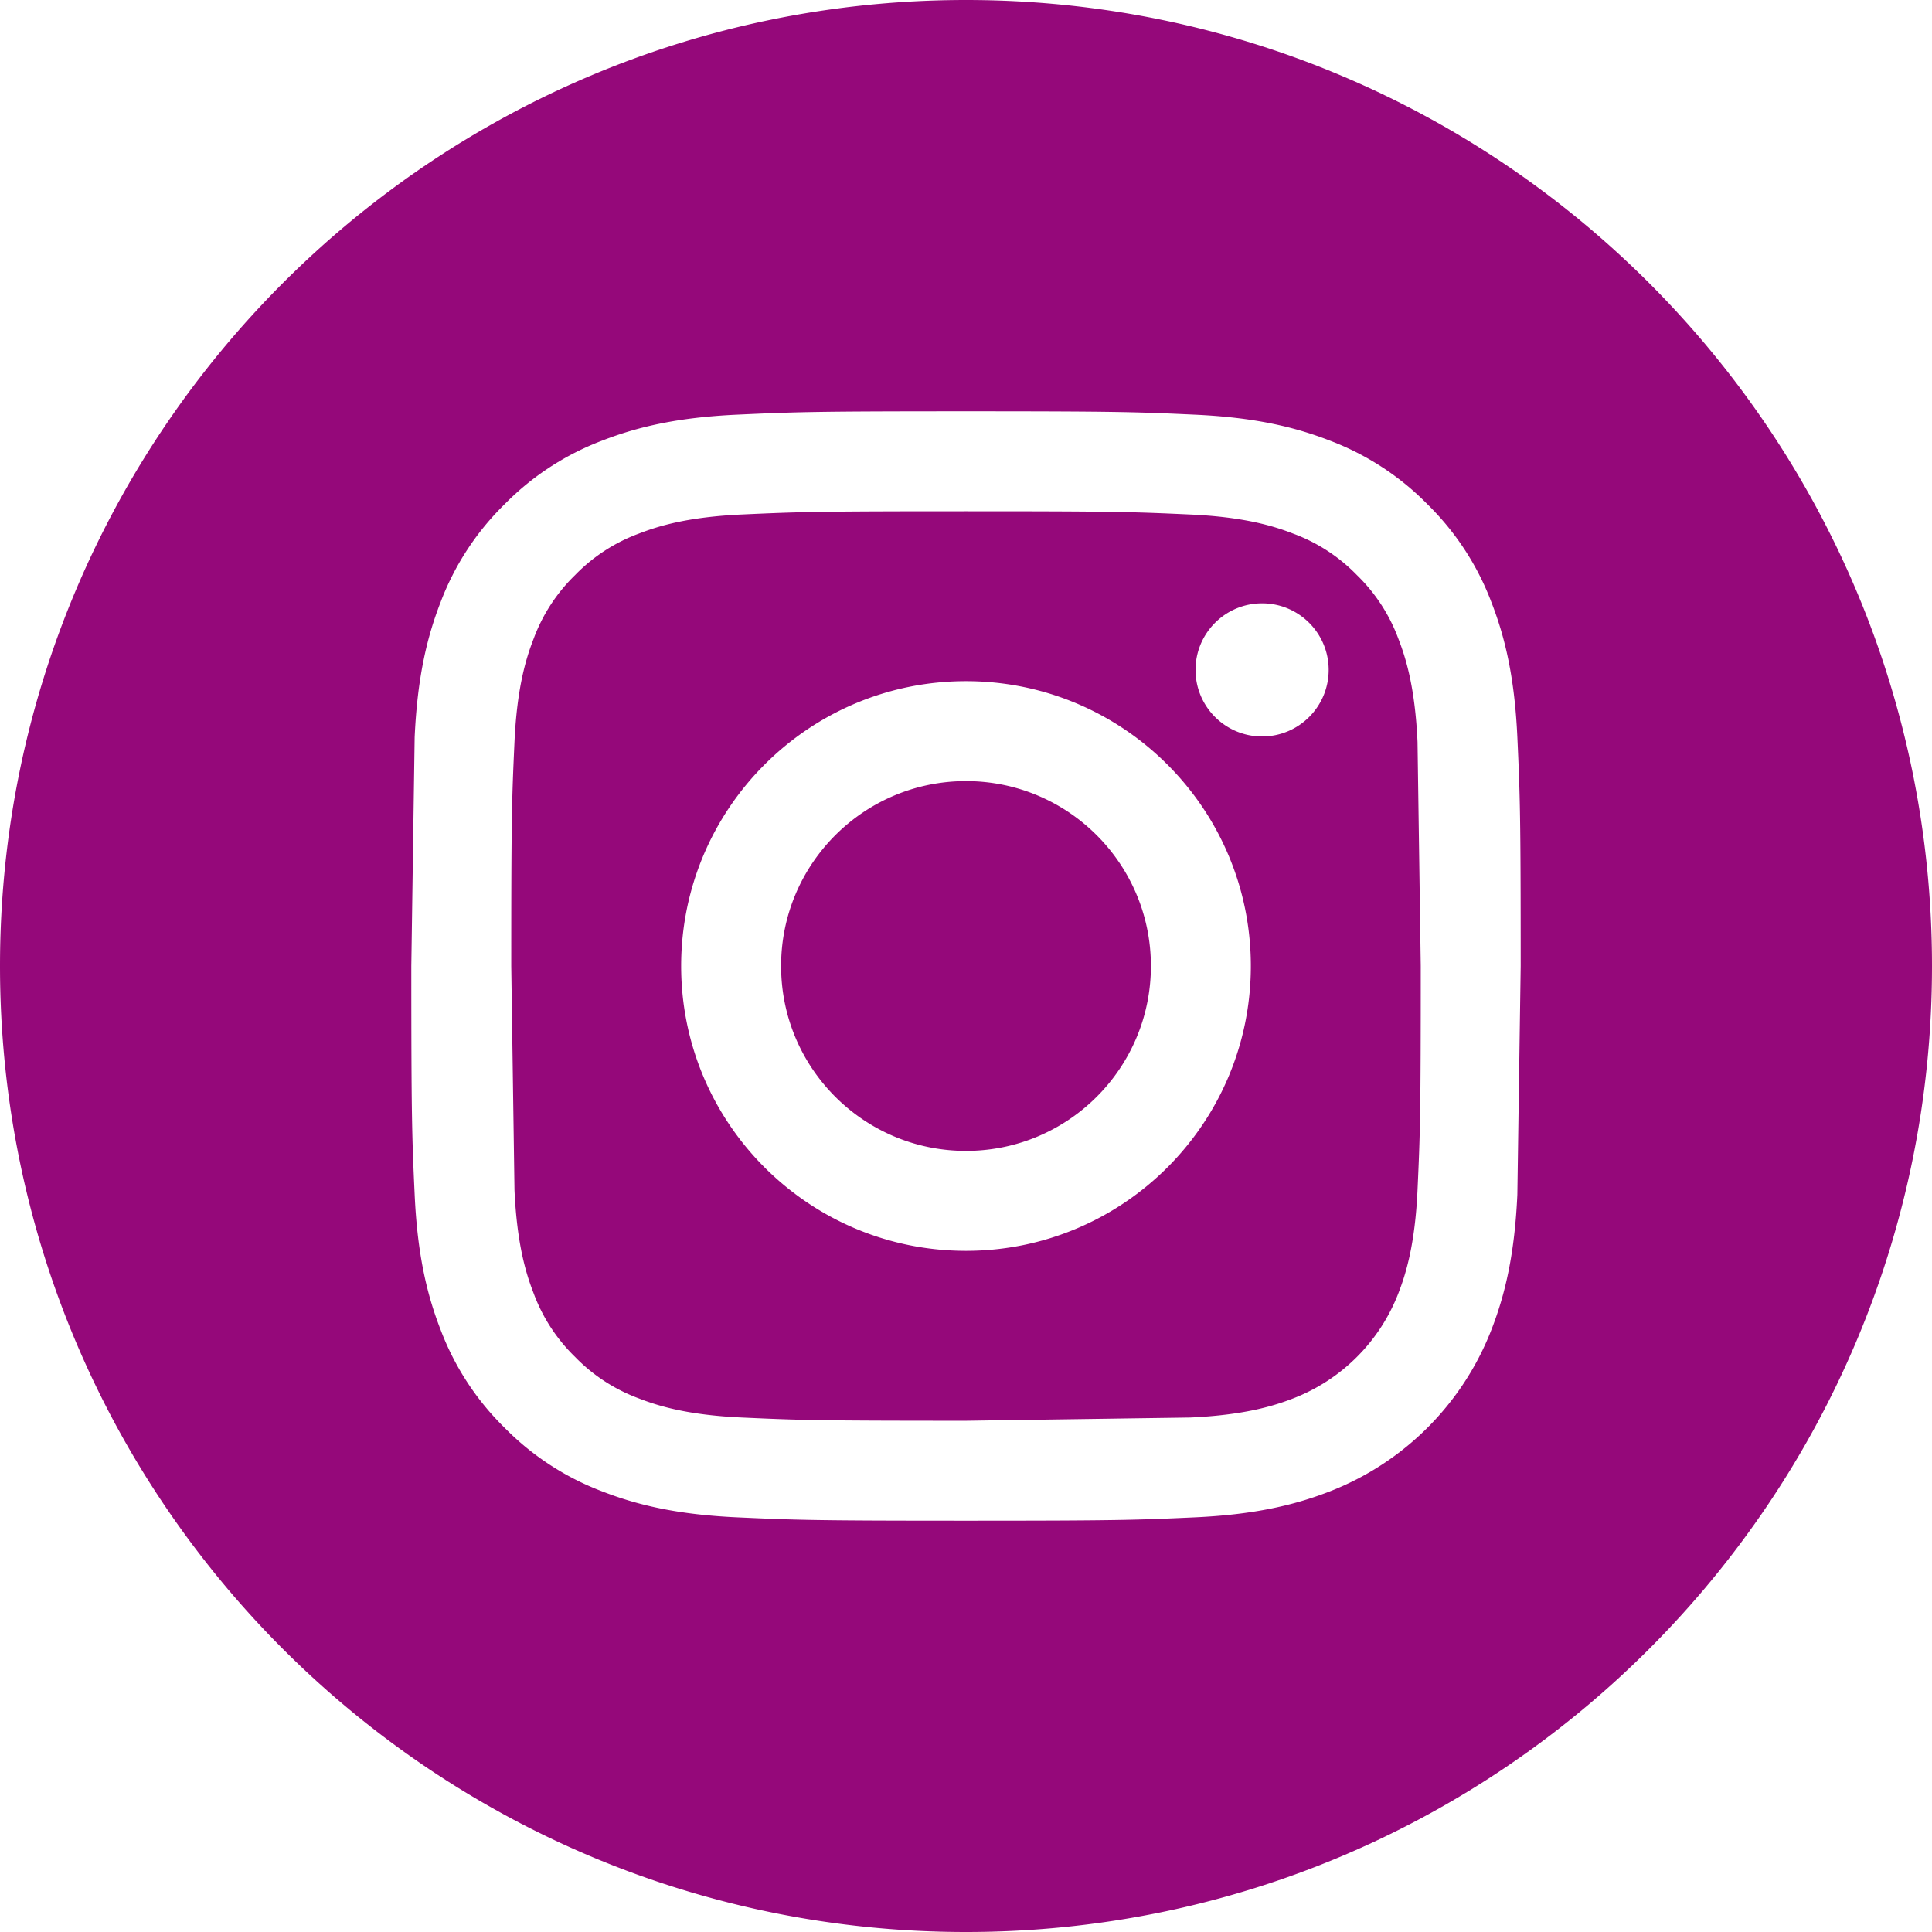 <svg xmlns="http://www.w3.org/2000/svg" height="25" viewBox="0 0 512 512" width="25"><path d="M305 256c0 27.063-21.937 49-49 49s-49-21.937-49-49 21.938-49 49-49 49 21.938 49 49zm65.594-86.695c-2.355-6.383-6.113-12.16-10.996-16.902a45.51 45.51 0 0 0-16.902-10.996c-5.18-2.012-12.961-4.406-27.293-5.059-15.504-.707-20.152-.859-59.402-.859s-43.902.148-59.402.855c-14.332.656-22.117 3.051-27.293 5.063a45.47 45.47 0 0 0-16.902 10.996 45.57 45.57 0 0 0-11 16.902c-2.012 5.18-4.406 12.965-5.059 27.297-.707 15.5-.859 20.148-.859 59.402l.859 59.402c.652 14.332 3.047 22.113 5.059 27.293a45.55 45.55 0 0 0 10.996 16.902 45.51 45.51 0 0 0 16.902 10.996c5.18 2.016 12.965 4.41 27.297 5.063 15.5.707 20.145.855 59.398.855l59.402-.855c14.332-.652 22.117-3.047 27.297-5.062a48.68 48.68 0 0 0 27.898-27.898c2.012-5.18 4.406-12.961 5.063-27.293.707-15.504.855-20.152.855-59.402l-.855-59.402c-.652-14.332-3.047-22.117-5.062-27.297zM256 331.484c-41.691 0-75.488-33.793-75.488-75.484s33.797-75.484 75.488-75.484 75.484 33.793 75.484 75.484-33.797 75.484-75.484 75.484zm78.469-136.312c-9.742 0-17.641-7.898-17.641-17.641s7.898-17.641 17.641-17.641 17.641 7.898 17.641 17.641-7.898 17.641-17.641 17.641zM256 0C114.637 0 0 114.637 0 256s114.637 256 256 256 256-114.637 256-256S397.363 0 256 0zm146.113 316.605c-.711 15.648-3.199 26.332-6.832 35.684-7.637 19.746-23.246 35.355-42.992 42.992-9.348 3.633-20.035 6.117-35.68 6.832-15.676.715-20.684.887-60.605.887s-44.93-.172-60.609-.887c-15.645-.715-26.332-3.199-35.68-6.832a72.02 72.02 0 0 1-26.039-16.957 72.04 72.04 0 0 1-16.953-26.035c-3.633-9.348-6.121-20.035-6.832-35.68-.723-15.68-.891-20.687-.891-60.609l.887-60.605c.711-15.648 3.195-26.332 6.828-35.684a72 72 0 0 1 16.961-26.035 72.01 72.01 0 0 1 26.035-16.957c9.352-3.633 20.035-6.117 35.684-6.832C211.07 109.172 216.078 109 256 109s44.93.172 60.605.891c15.648.711 26.332 3.195 35.684 6.824a72.06 72.06 0 0 1 26.039 16.961 72.02 72.02 0 0 1 16.953 26.035c3.637 9.352 6.121 20.035 6.836 35.684.715 15.676.883 20.684.883 60.605l-.887 60.605zm0 0" fill="#95087a"/><defs /></svg>
